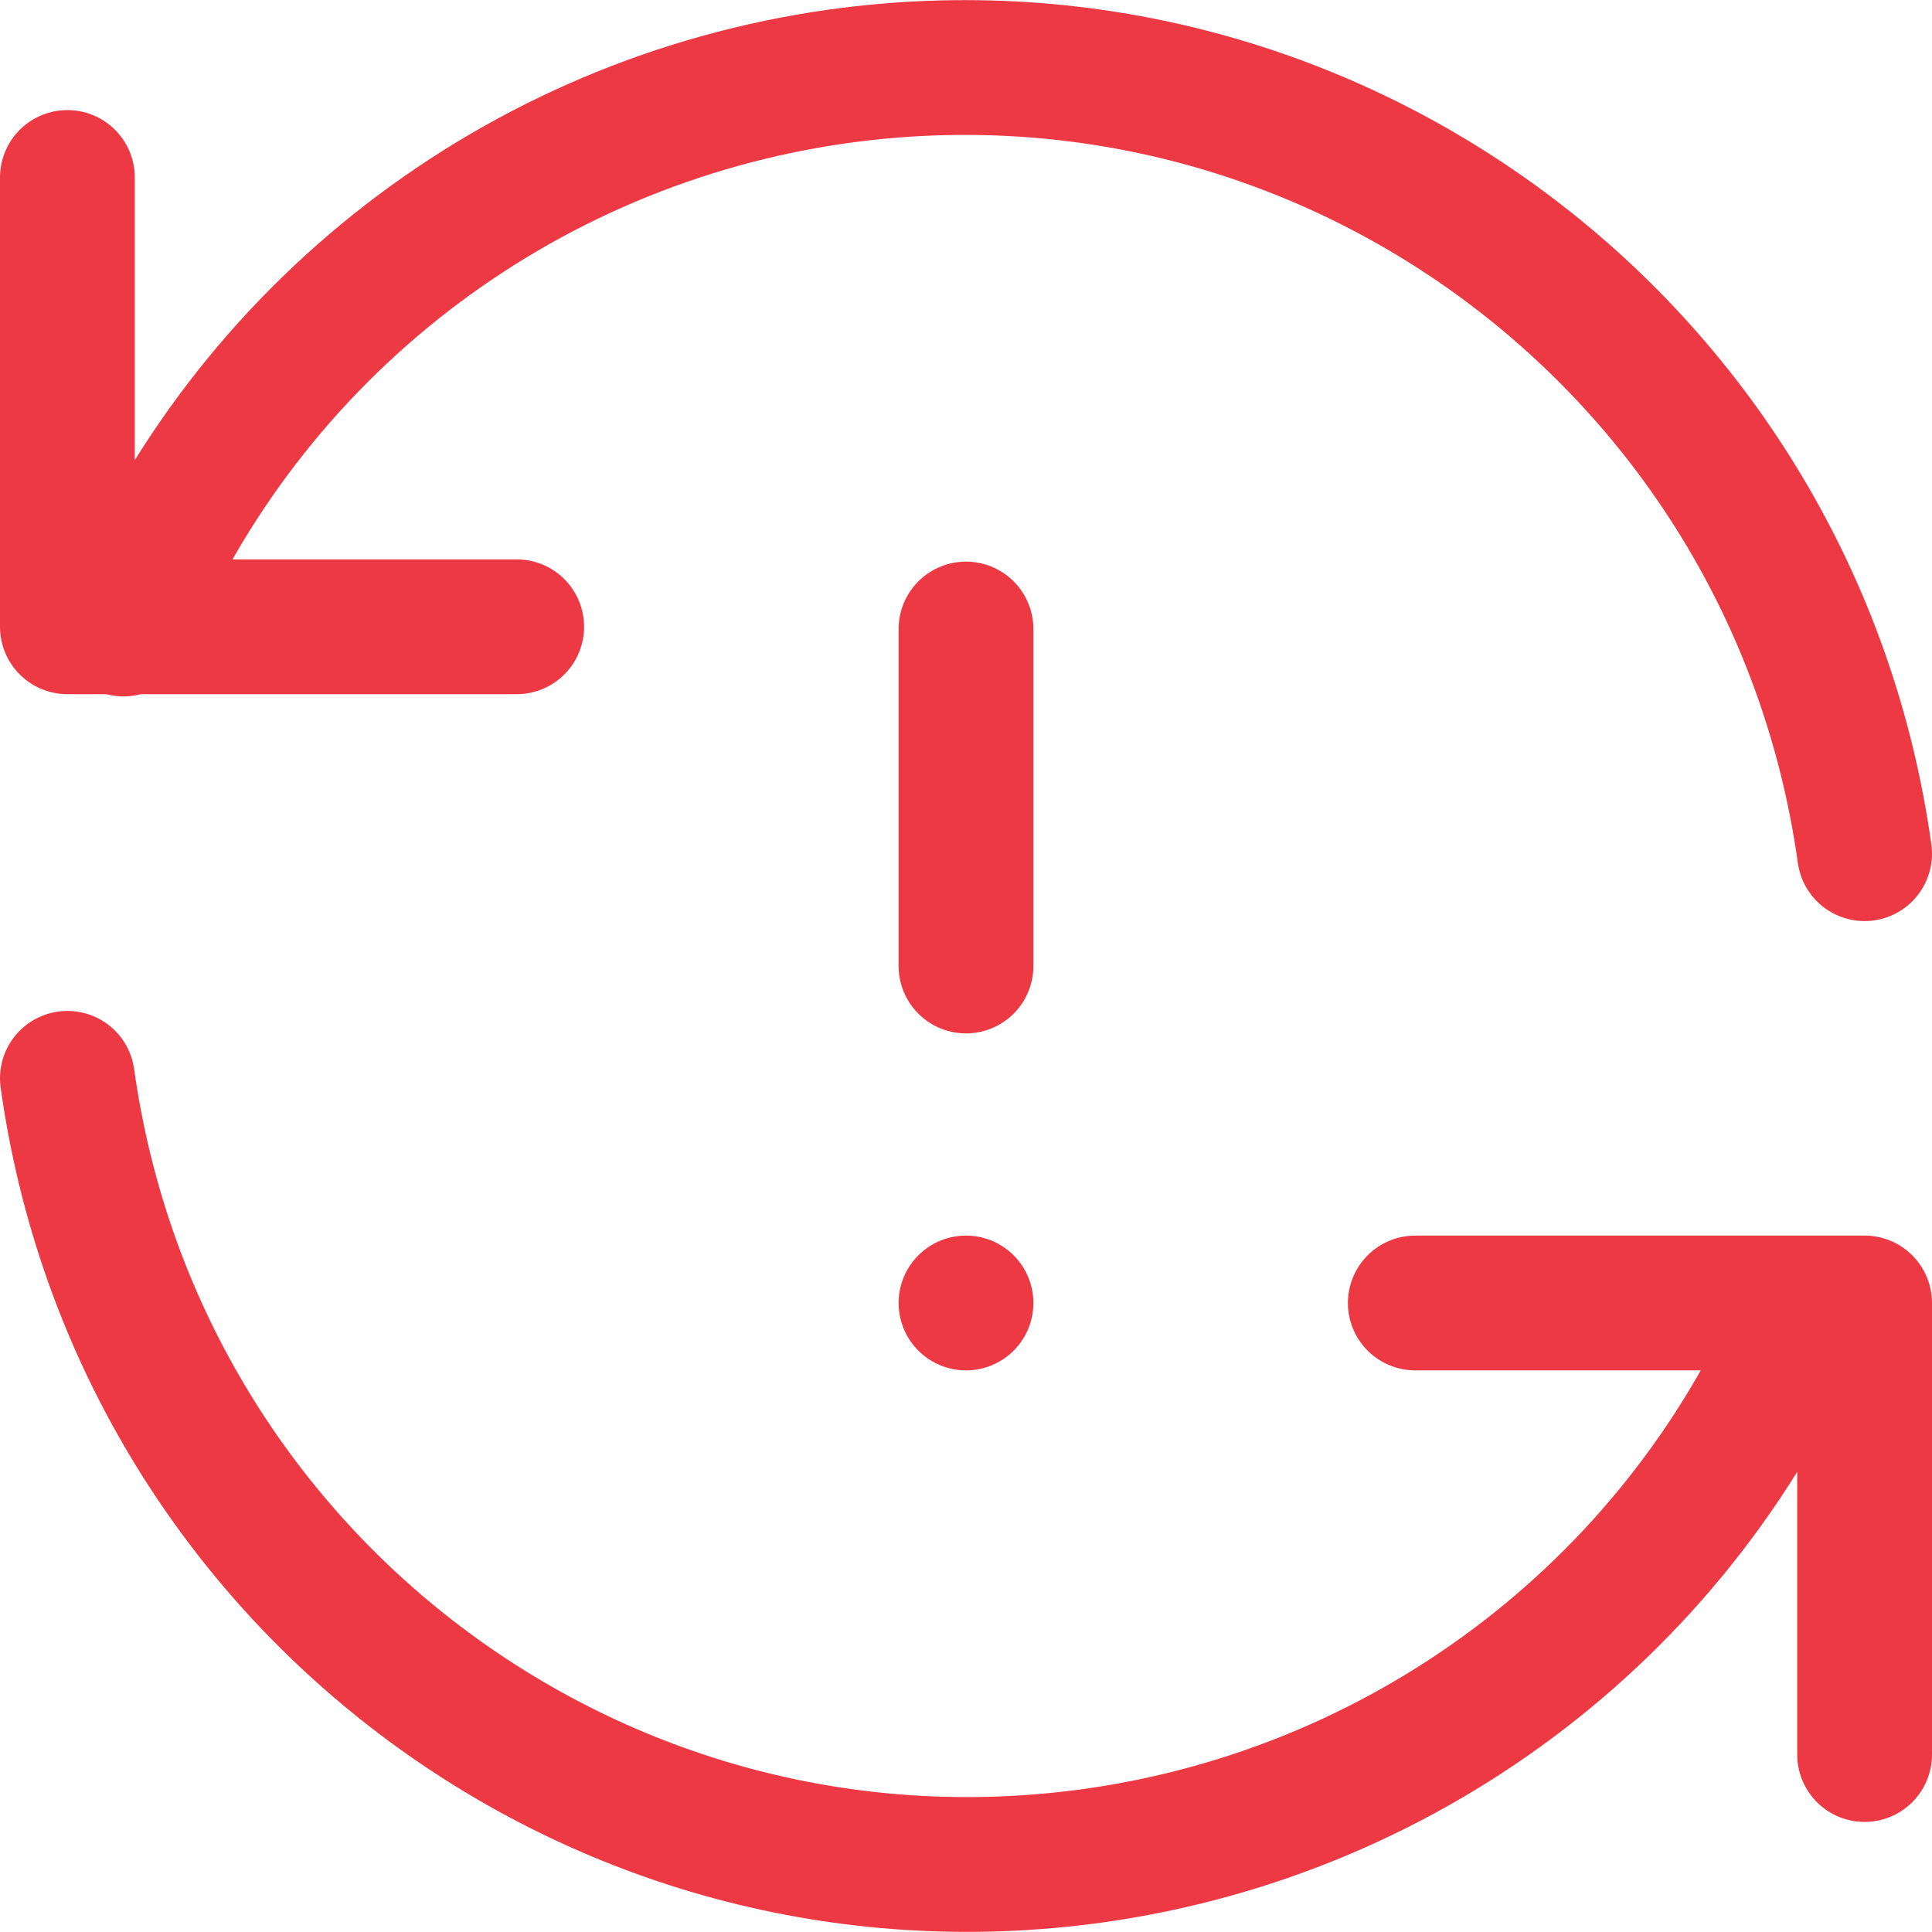 <?xml version="1.0" encoding="utf-8"?>
<!-- Generator: Adobe Illustrator 26.5.0, SVG Export Plug-In . SVG Version: 6.00 Build 0)  -->
<svg version="1.1" id="Capa_1" xmlns="http://www.w3.org/2000/svg" xmlns:xlink="http://www.w3.org/1999/xlink" x="0px" y="0px"
	 viewBox="0 0 86 86" style="enable-background:new 0 0 86 86;" xml:space="preserve">
<style type="text/css">
	.st0{fill:none;stroke:#ED3943;stroke-width:6;stroke-linecap:round;stroke-linejoin:round;}
</style>
<path class="st0" d="M83,38C79.9,15.8,59.5,0.3,37.3,3.4C23.1,5.4,11,14.7,5.5,28 M3,7.9v20h20"/>
<path class="st0" d="M3,48c3.1,22.2,23.5,37.7,45.7,34.6C62.9,80.6,75,71.3,80.5,58 M83,78.1V58H63"/>
<line class="st0" x1="43" y1="28" x2="43" y2="43"/>
<line class="st0" x1="43" y1="58" x2="43" y2="58"/>
</svg>
